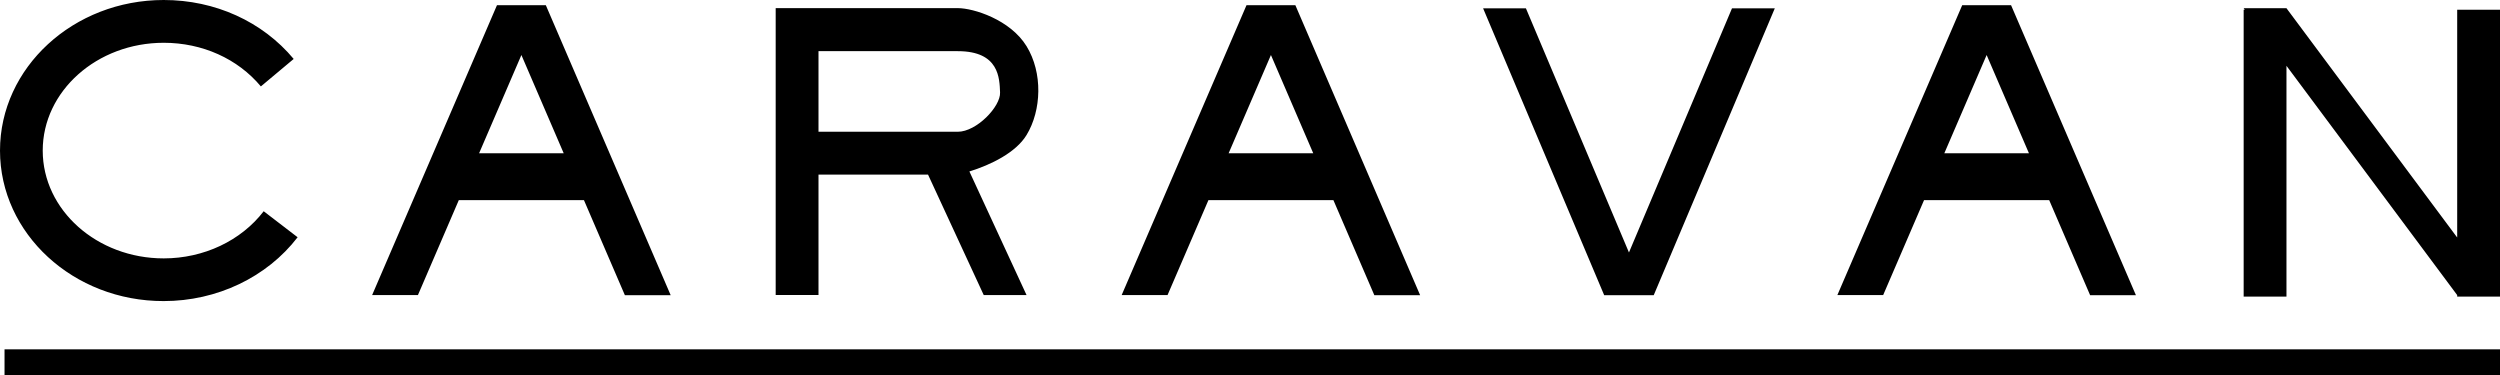 <svg width="920" height="138" viewBox="0 0 920 138" fill="none" xmlns="http://www.w3.org/2000/svg">
<g clip-path="url(#clip0_6460_452)">
<path d="M168.888 73.644H214.891L229.953 108.624H246.807L200.867 1.921H182.881L136.94 108.593H153.795L168.856 73.613L168.888 73.644ZM191.874 20.245L207.439 56.39H176.309L191.874 20.245ZM444.687 73.644H490.69L505.752 108.624H522.606L476.697 1.921H458.711L412.771 108.593H429.656L444.718 73.613L444.687 73.644ZM467.704 20.245L483.269 56.39H452.139L467.704 20.245ZM708.096 73.644H754.099L769.161 108.624H786.015L740.075 1.921H722.089L676.149 108.593H693.003L708.065 73.613L708.096 73.644ZM731.082 20.245L746.647 56.39H715.517L731.082 20.245ZM301.206 64.261H341.518L362.019 108.593H377.773L356.737 63.096C364.598 60.672 373.842 56.17 377.773 49.684C383.307 40.584 383.779 26.794 377.773 17.002C371.767 7.21 358.246 2.991 352.46 2.991H285.452V108.561H301.206V64.23V64.261ZM352.46 18.828C367.774 18.828 367.805 28.84 368.025 34.036C368.245 39.231 359.378 48.487 352.46 48.487H301.206V18.828H352.46ZM920 3.589V109.159H904.246V108.593L841.42 24.212V109.159H825.667V3.589H826.076L825.667 3.023H841.42L904.246 87.403V3.589H920ZM590.337 108.624L545.78 3.054H561.534L599.456 92.913L637.378 3.054H653.131L608.575 108.624H590.306H590.337ZM1.667 128.554H920V138H1.667V128.554ZM0 55.414C0 24.873 27.011 0 60.248 0C79.145 0 96.566 7.903 108.074 21.693L96 31.8C87.478 21.599 74.46 15.743 60.248 15.743C35.689 15.743 15.722 33.532 15.722 55.414C15.722 77.296 35.689 95.086 60.248 95.086C74.963 95.086 88.705 88.6 97.037 77.737L109.521 87.309C98.232 102.012 79.837 110.797 60.248 110.797C27.011 110.86 0 85.986 0 55.414Z" fill="black"/>
</g>
<defs>
<clipPath id="clip0_6460_452">
<rect width="920" height="138" fill="white"/>
</clipPath>
</defs>
</svg>
